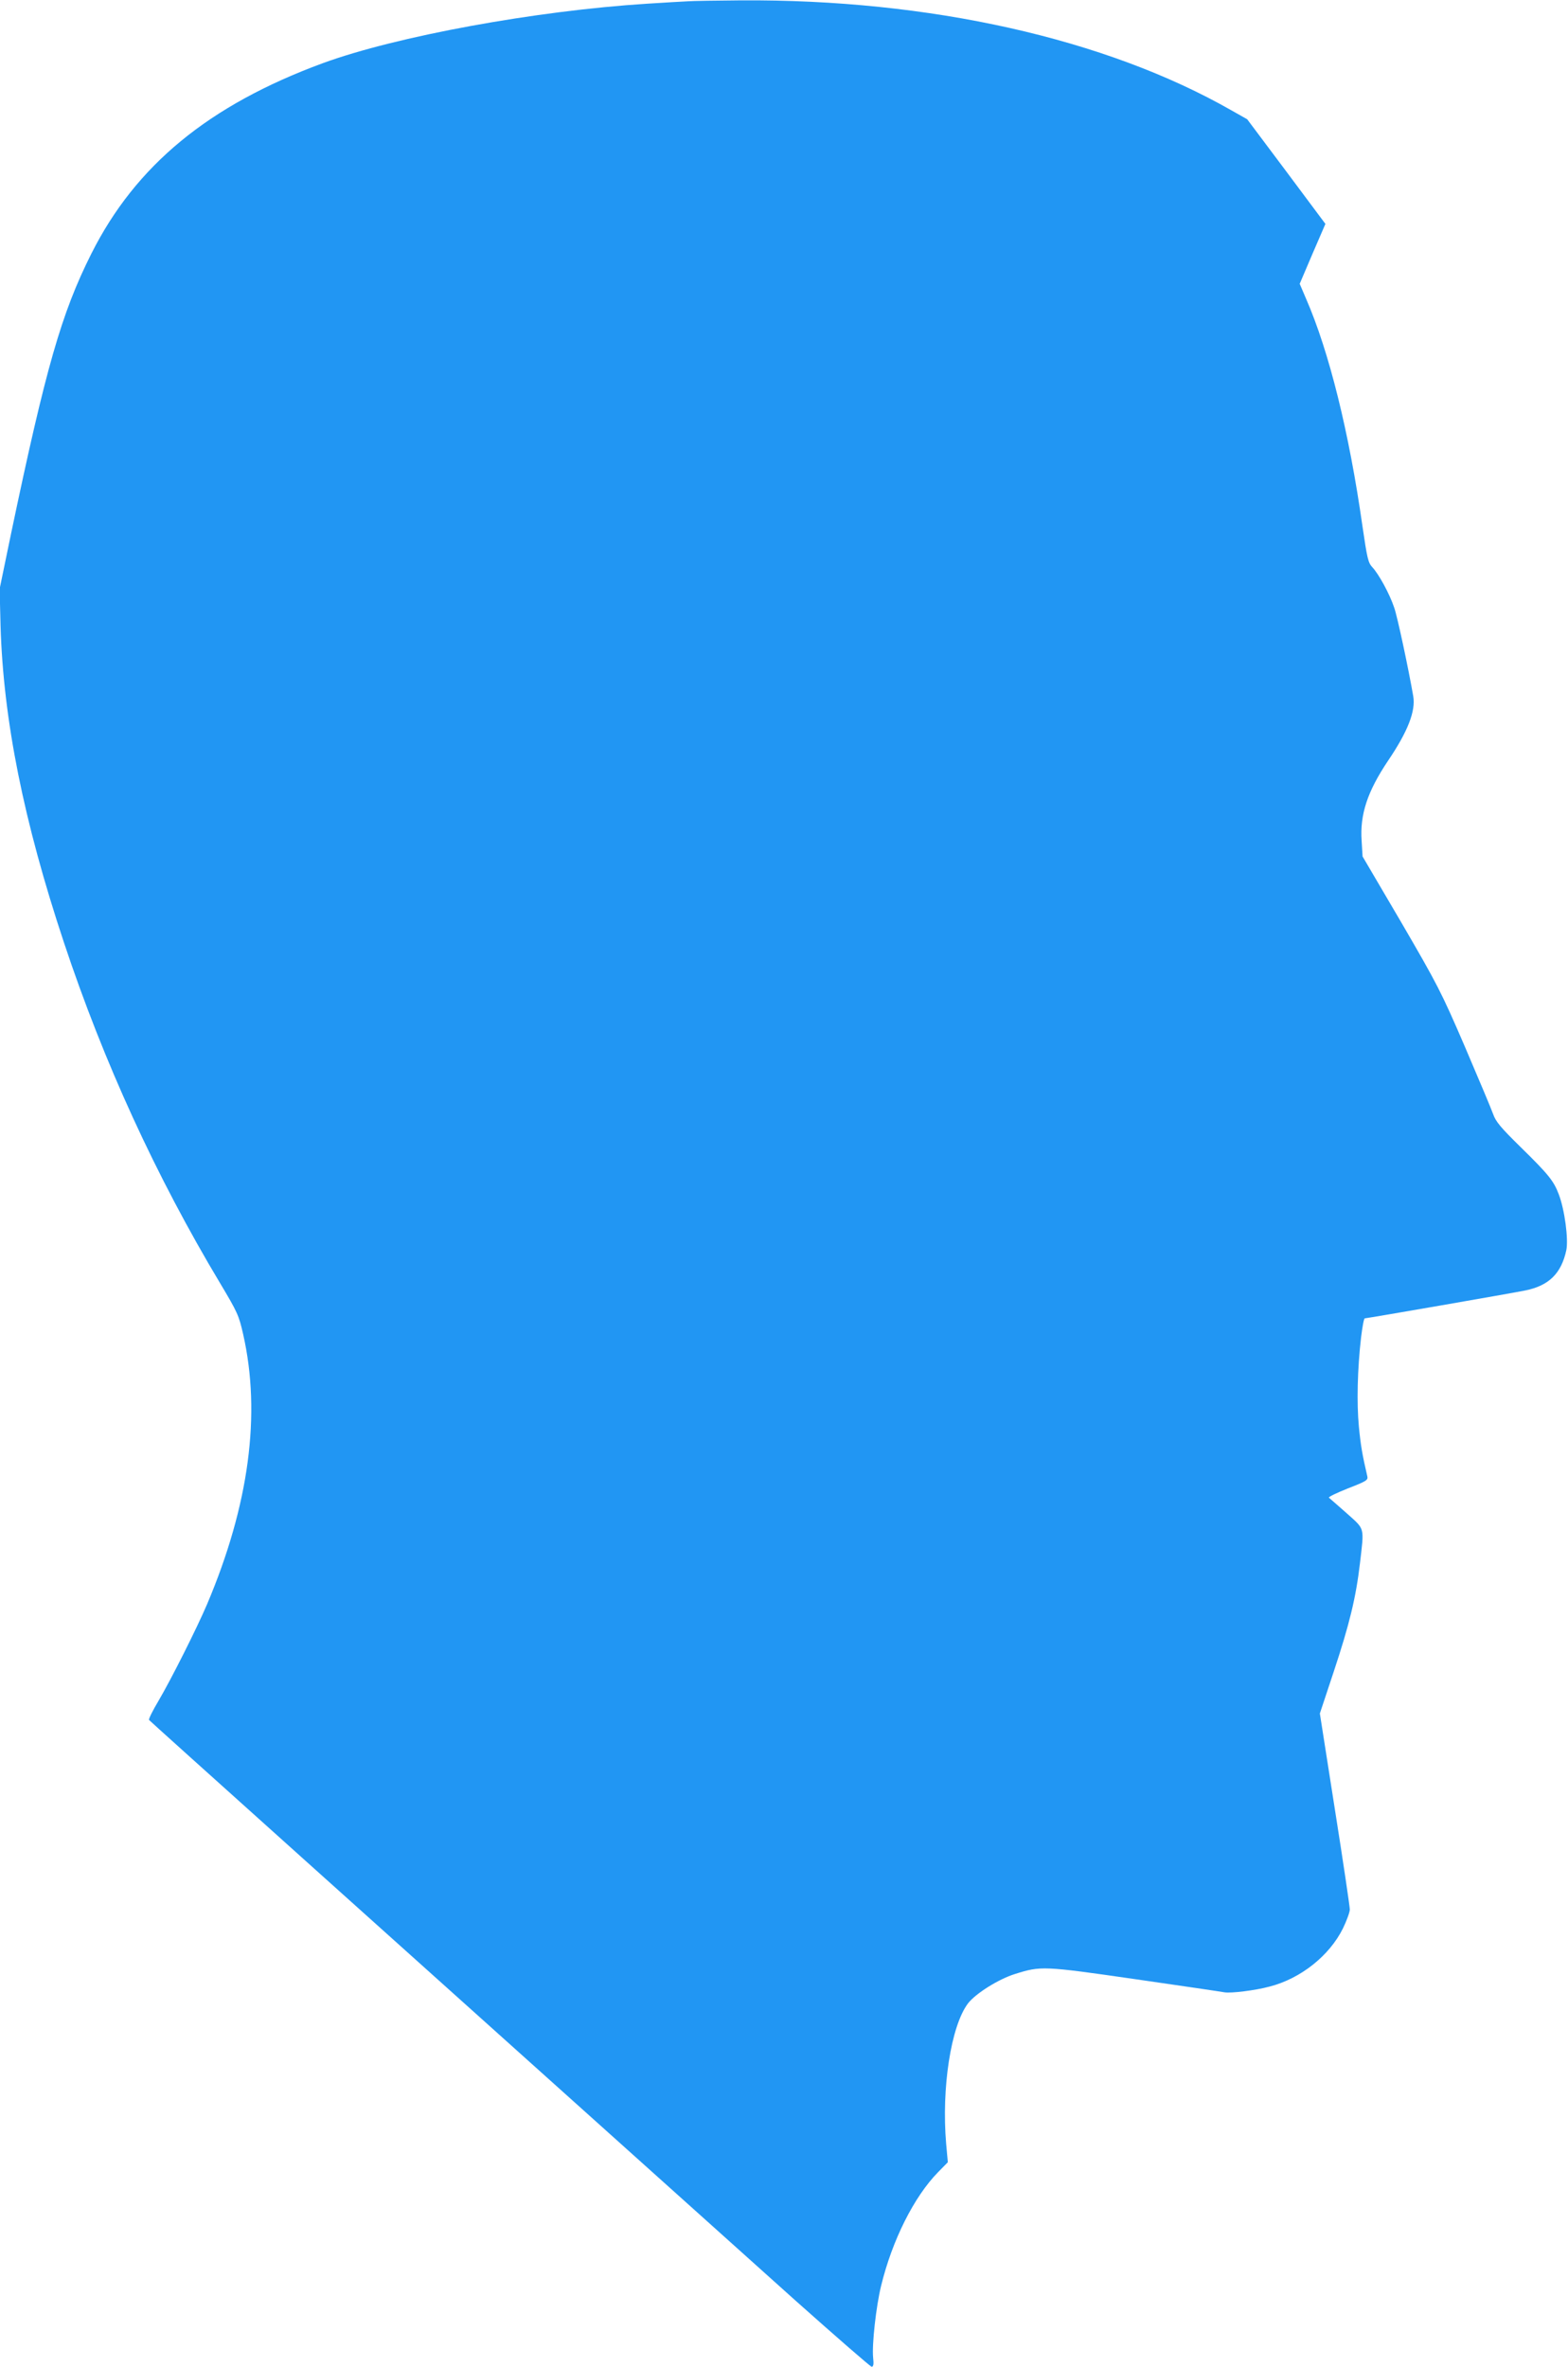 <?xml version="1.0" standalone="no"?>
<!DOCTYPE svg PUBLIC "-//W3C//DTD SVG 20010904//EN"
 "http://www.w3.org/TR/2001/REC-SVG-20010904/DTD/svg10.dtd">
<svg version="1.0" xmlns="http://www.w3.org/2000/svg"
 width="848pt" height="1280pt" viewBox="0 0 848 1280"
 preserveAspectRatio="xMidYMid meet">
<g transform="translate(0,1280) scale(0.1,-0.1)"
fill="#2196f3" stroke="none">
<path d="M3720 12793 c-25 -1 -124 -7 -220 -13 -602 -38 -1357 -176 -1755
-322 -616 -227 -1011 -552 -1251 -1030 -162 -323 -246 -616 -435 -1518 l-61
-295 5 -200 c15 -509 125 -1057 343 -1713 215 -647 498 -1264 845 -1843 93
-156 101 -173 124 -275 98 -432 32 -924 -195 -1460 -55 -129 -193 -404 -263
-523 -31 -52 -54 -98 -51 -103 4 -6 1168 -1051 3497 -3141 220 -196 405 -357
411 -357 10 0 12 14 8 49 -7 72 16 277 43 388 60 247 178 482 308 615 l53 54
-9 99 c-26 303 26 638 118 760 41 53 164 131 254 159 140 44 152 44 651 -28
250 -36 467 -68 482 -71 35 -6 166 10 244 31 168 43 324 167 397 315 20 41 37
88 37 102 0 15 -36 259 -81 543 l-81 517 75 226 c85 256 120 400 142 587 23
199 28 180 -72 270 -49 43 -92 81 -96 84 -4 4 42 26 102 50 98 38 110 45 106
64 -28 121 -36 168 -46 271 -12 127 -8 310 12 483 7 56 15 102 20 102 12 0
808 138 869 151 127 26 194 92 221 218 12 59 -9 219 -41 302 -27 72 -56 108
-205 254 -109 107 -136 139 -150 180 -10 28 -79 192 -153 365 -128 297 -148
335 -344 672 l-209 356 -5 84 c-10 143 31 267 143 434 107 158 150 269 136
349 -25 145 -86 432 -103 479 -25 75 -84 182 -118 218 -23 25 -28 47 -54 225
-72 506 -180 941 -304 1226 l-35 82 69 162 70 162 -211 283 -212 283 -85 48
c-681 389 -1635 602 -2655 595 -132 -1 -260 -3 -285 -5z"/>
</g>
</svg>
